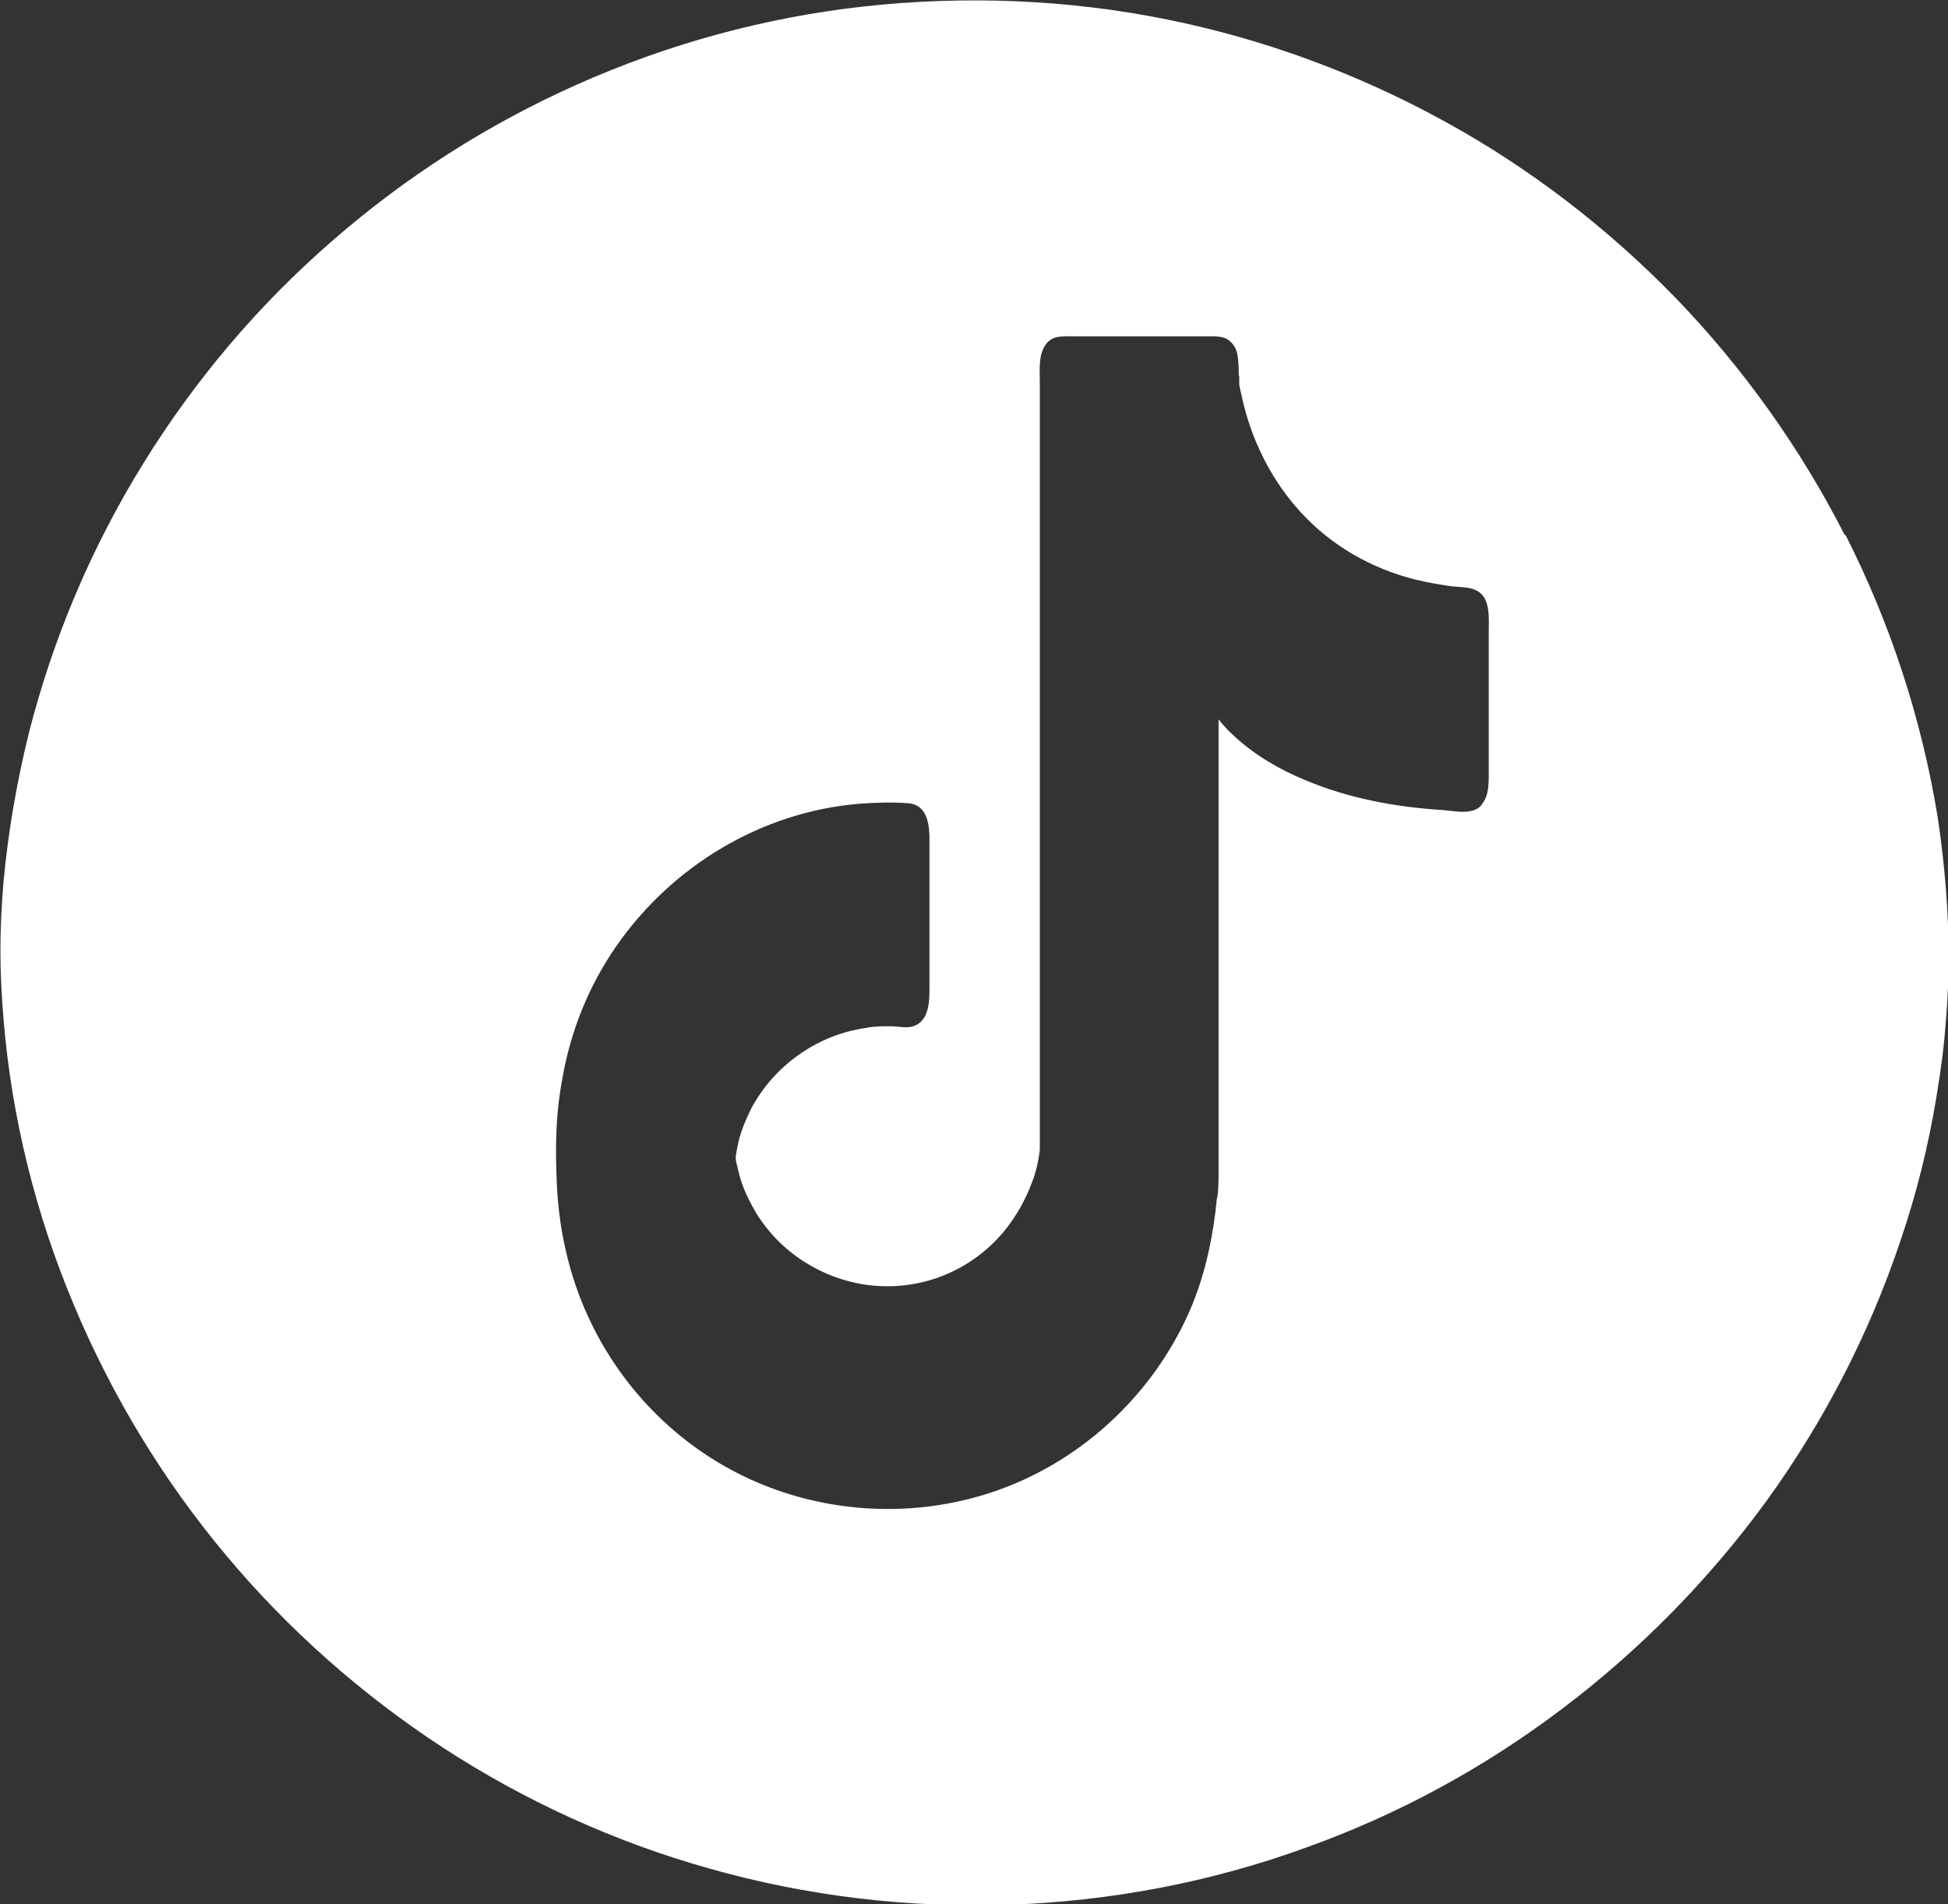 <?xml version="1.0" encoding="UTF-8"?>
<svg id="Calque_2" data-name="Calque 2" xmlns="http://www.w3.org/2000/svg" viewBox="0 0 33.89 33.12">
  <rect x="0" y="0" width="33.89" height="33.12" fill="#333333" stroke="none"/>
  <defs>
    <style>
      .cls-1 {
        fill: #fff;
        stroke-width: 0px;
      }
    </style>
  </defs>
  <g id="Calque_8" data-name="Calque 8">
    <g>
      <polygon class="cls-1" points="18.07 19.97 18.07 19.97 18.07 19.98 18.07 19.97"/>
      <path class="cls-1" d="M18.07,19.99s0,0,0,0c0,0,0,0,0-.01,0,.01,0,.01,0,0,0,0,0,0,0,0,0,0,0,0,0,.01,0,0,0,0,0,0Z"/>
      <path class="cls-1" d="M18.07,19.93s0,.03,0,.03c0,0,0,0,0,0,0-.01,0-.03,0-.04Z"/>
      <path class="cls-1" d="M32.09,9.3c-.77-1.51-1.77-2.91-2.95-4.13-1.18-1.21-2.53-2.25-4.01-3.06-1.51-.83-3.14-1.43-4.82-1.77-1.73-.35-3.51-.42-5.26-.23-1.73.19-3.42.65-5.01,1.36-1.55.69-2.99,1.61-4.26,2.72-1.28,1.11-2.39,2.42-3.28,3.86-.9,1.45-1.58,3.05-2,4.71-.21.85-.36,1.72-.44,2.59-.07.85-.07,1.52,0,2.36.14,1.72.56,3.41,1.23,5,.66,1.57,1.55,3.04,2.65,4.35,1.08,1.29,2.36,2.42,3.77,3.34,1.43.93,2.99,1.64,4.63,2.1,1.69.48,3.46.69,5.22.63,1.75-.06,3.5-.39,5.15-.99,1.6-.57,3.11-1.39,4.47-2.42,1.35-1.02,2.55-2.24,3.55-3.61,1-1.38,1.79-2.91,2.33-4.52.28-.82.49-1.66.63-2.52.07-.42.13-.85.16-1.28.02-.2.03-.43.04-.61,0-.22.01-.38.01-.57,0-.02,0-.03,0-.04,0-.72-.07-1.57-.19-2.36-.28-1.71-.82-3.36-1.6-4.9ZM25.78,14c-.16.18-.45.11-.67.09-.82-.05-1.64-.2-2.4-.52-.44-.18-.87-.43-1.22-.75-.1-.09-.21-.2-.29-.31,0,.18,0,.36,0,.53v6.93c0,.06,0,.1,0,.12v.34s0,.35-.03.42c-.06.63-.19,1.26-.43,1.85-.62,1.49-1.86,2.68-3.38,3.22-1.55.55-3.31.4-4.74-.41-1.4-.79-2.41-2.16-2.77-3.73-.11-.46-.16-.93-.17-1.39-.02-.54,0-1.08.1-1.61.14-.83.46-1.63.94-2.32.97-1.4,2.53-2.34,4.23-2.48.28-.02.56-.03.84-.01.31.02.37.3.38.56,0,.18,0,.36,0,.54,0,.55,0,1.11,0,1.66,0,.13,0,.25,0,.38,0,.25.02.64-.28.74-.12.04-.27,0-.4,0-.14,0-.29,0-.43.03-.84.12-1.59.65-1.99,1.4-.09.18-.17.37-.22.57-.02.1-.04.18-.05.27,0,0,0,0,0,.01,0,.01,0,.02,0,.02,0,0,0,0,0,0,0,.05.02.1.03.15.02.09.04.17.07.26.06.18.15.36.25.53.42.69,1.14,1.15,1.94,1.26.83.11,1.66-.18,2.24-.78.28-.29.49-.64.63-1.02.07-.18.11-.38.13-.55,0,0,0,0,0,0,0,0,0-.08,0,0,0,0,0,0,0,0,0-.44,0-.89,0-1.33V6.83c0-.06,0-.12,0-.18,0-.22-.03-.5.12-.68.12-.14.29-.12.46-.12h2.31c.17,0,.35-.02.47.14.09.11.09.26.1.4,0,.02,0,.1,0,0,0,.02,0,.03,0,.05,0,.04,0,.08.01.12,0,.01,0,.02,0,.04,0,0,0,0,0,.02,0,.02,0,.03,0,.05,0,.04.01.08.02.12.02.09.04.18.06.26.17.68.51,1.34.99,1.86.53.58,1.23.98,1.99,1.17.21.05.43.09.65.12.21.02.46,0,.57.23.08.17.06.4.06.58,0,.07,0,.13,0,.2v1.66c0,.16,0,.32,0,.48,0,.21.02.49-.13.65Z"/>
    </g>
  </g>
</svg>